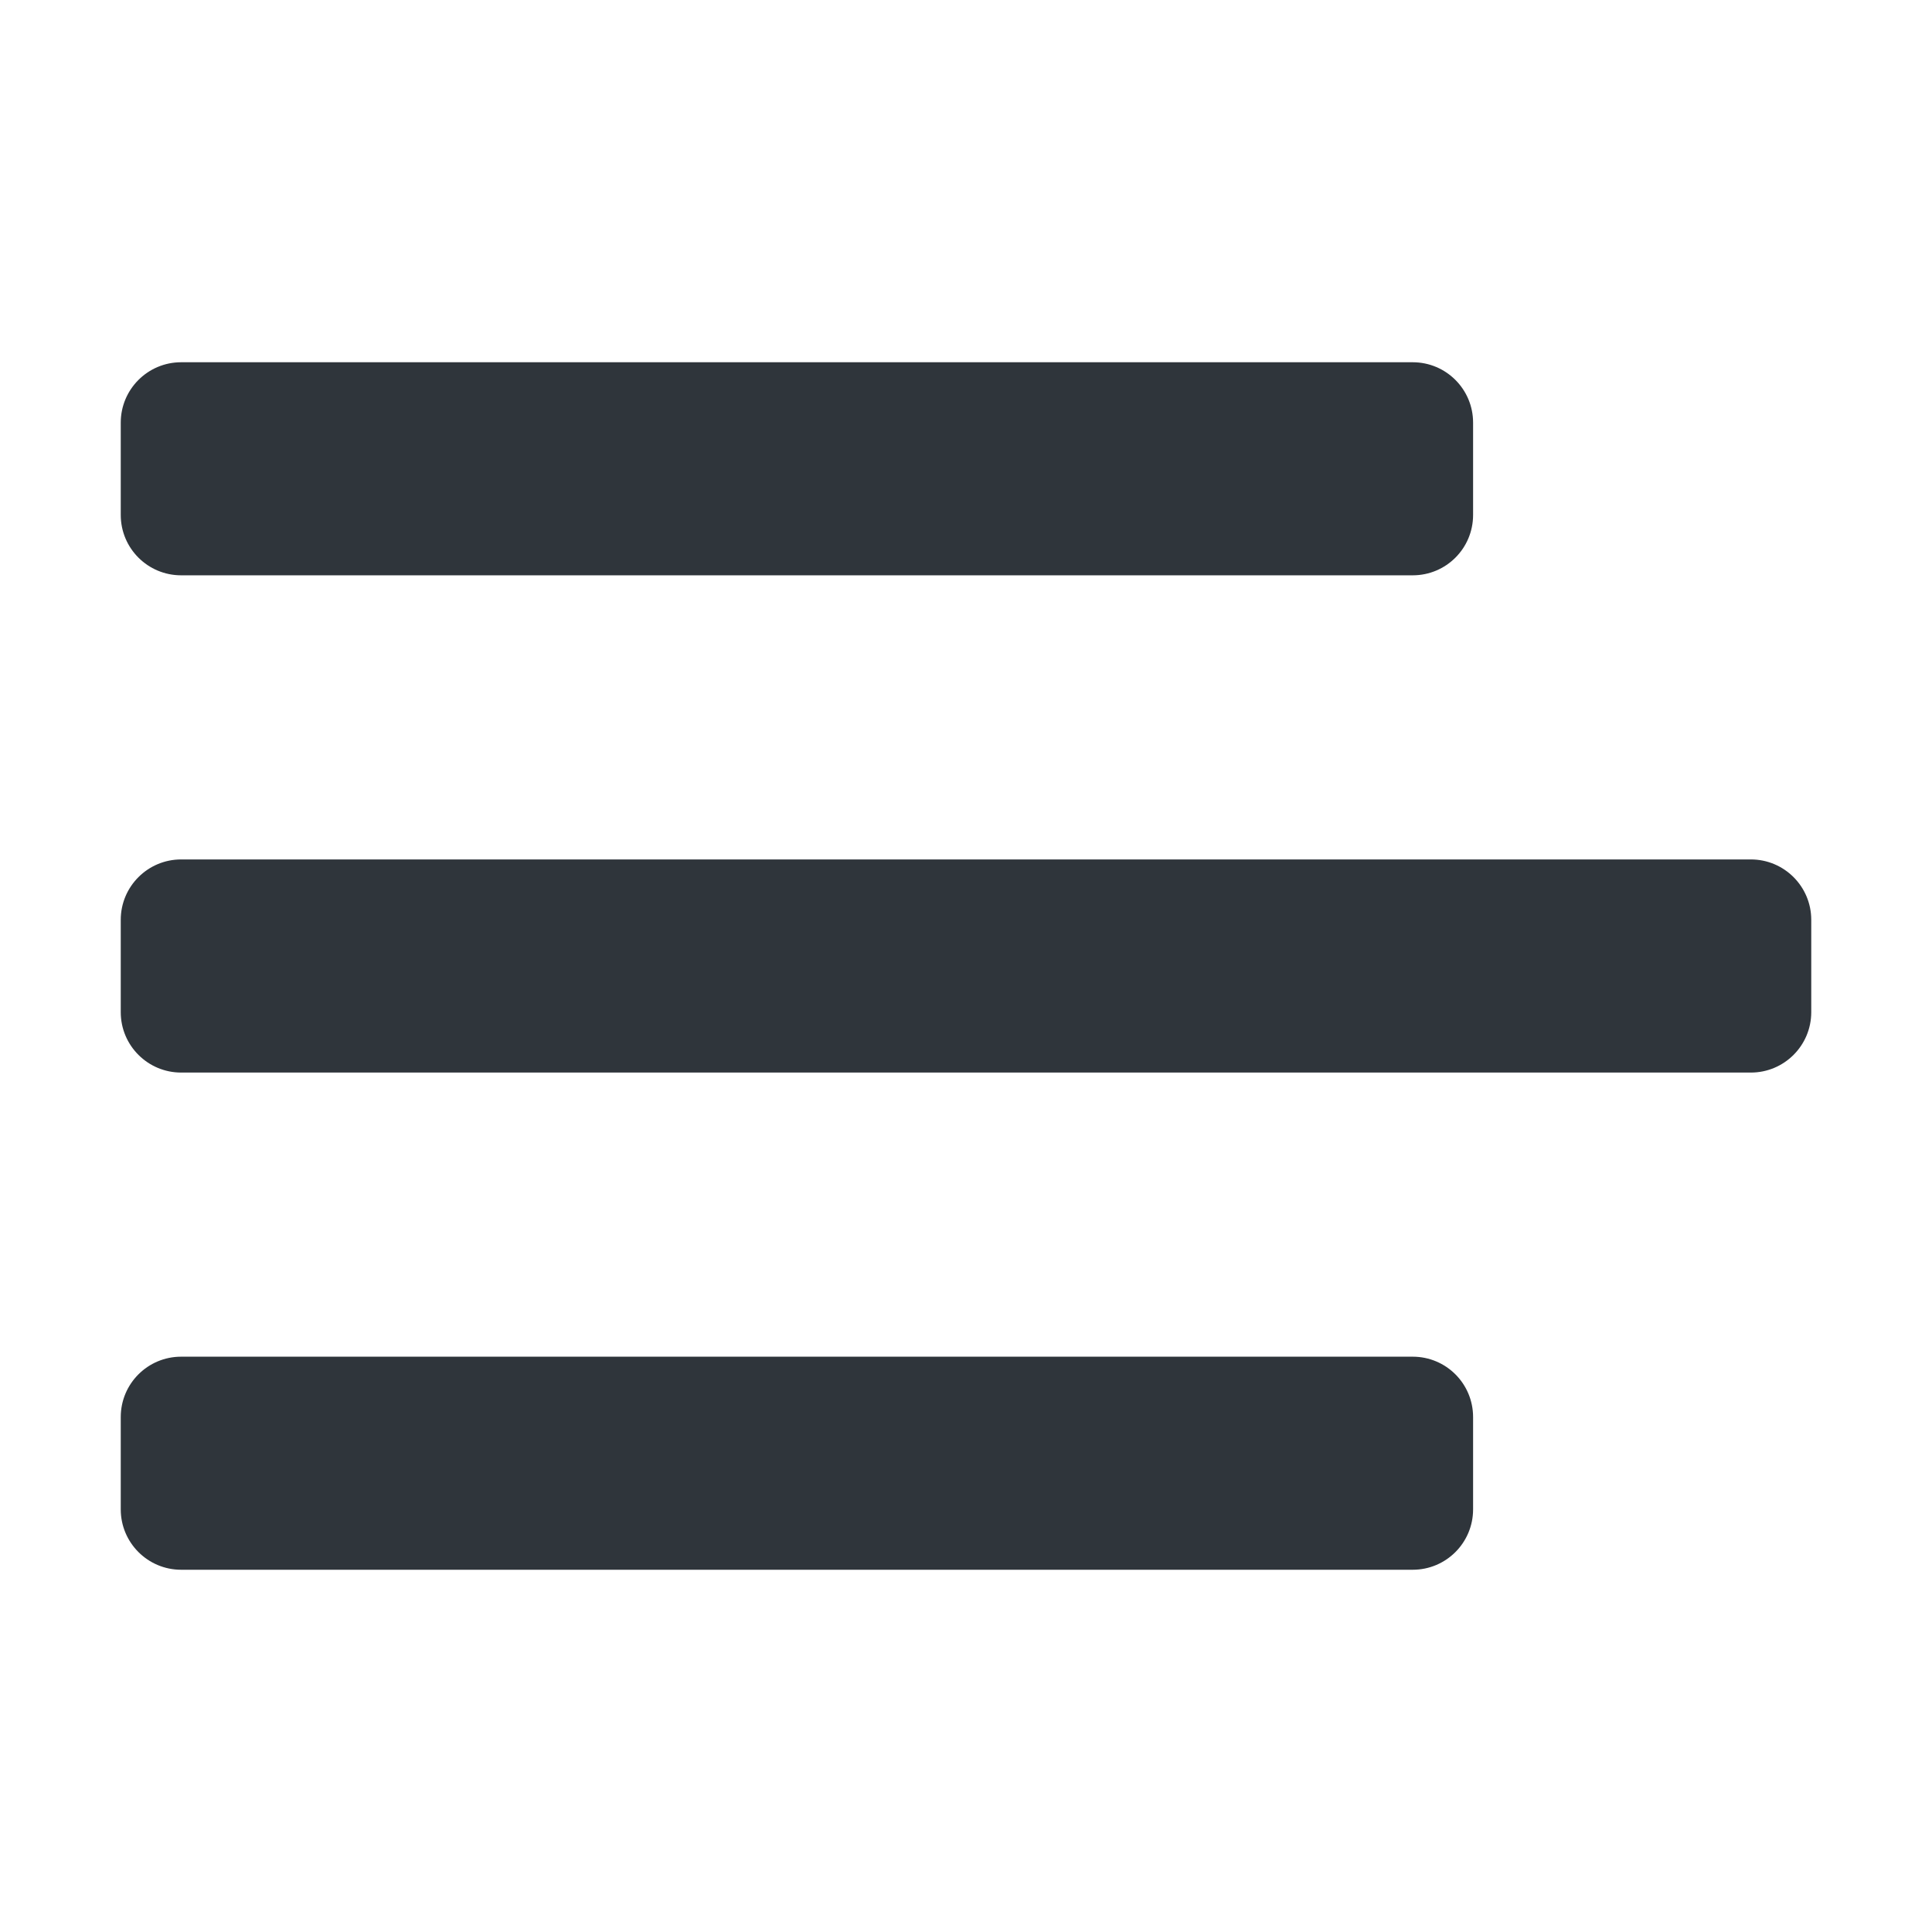 <svg width="32" height="32" viewBox="0 0 32 32" fill="none" xmlns="http://www.w3.org/2000/svg">
<g clip-path="url(#clip0_507_11720)">
<path fill-rule="evenodd" clip-rule="evenodd" d="M24.399 25C24.399 25.552 23.952 26 23.399 26L3 26C2.448 26 2 25.552 2 25L2 23.471C2 22.918 2.448 22.471 3 22.471L23.399 22.471C23.952 22.471 24.399 22.918 24.399 23.471L24.399 25ZM30 16.765C30 17.317 29.552 17.765 29 17.765L3 17.765C2.448 17.765 2 17.317 2 16.765L2 15.235C2 14.683 2.448 14.235 3 14.235L29 14.235C29.552 14.235 30 14.683 30 15.235L30 16.765ZM24.399 8.529C24.399 9.082 23.952 9.529 23.399 9.529L3 9.529C2.448 9.529 2 9.082 2 8.529L2 7C2 6.448 2.448 6 3 6L23.399 6C23.952 6 24.399 6.448 24.399 7L24.399 8.529Z" fill="#2F353B"/>
</g>
<defs>
<clipPath id="clip0_507_11720">
<rect width="28" height="20" fill="white" transform="translate(30 26) rotate(180)"/>
</clipPath>
</defs>
</svg>
